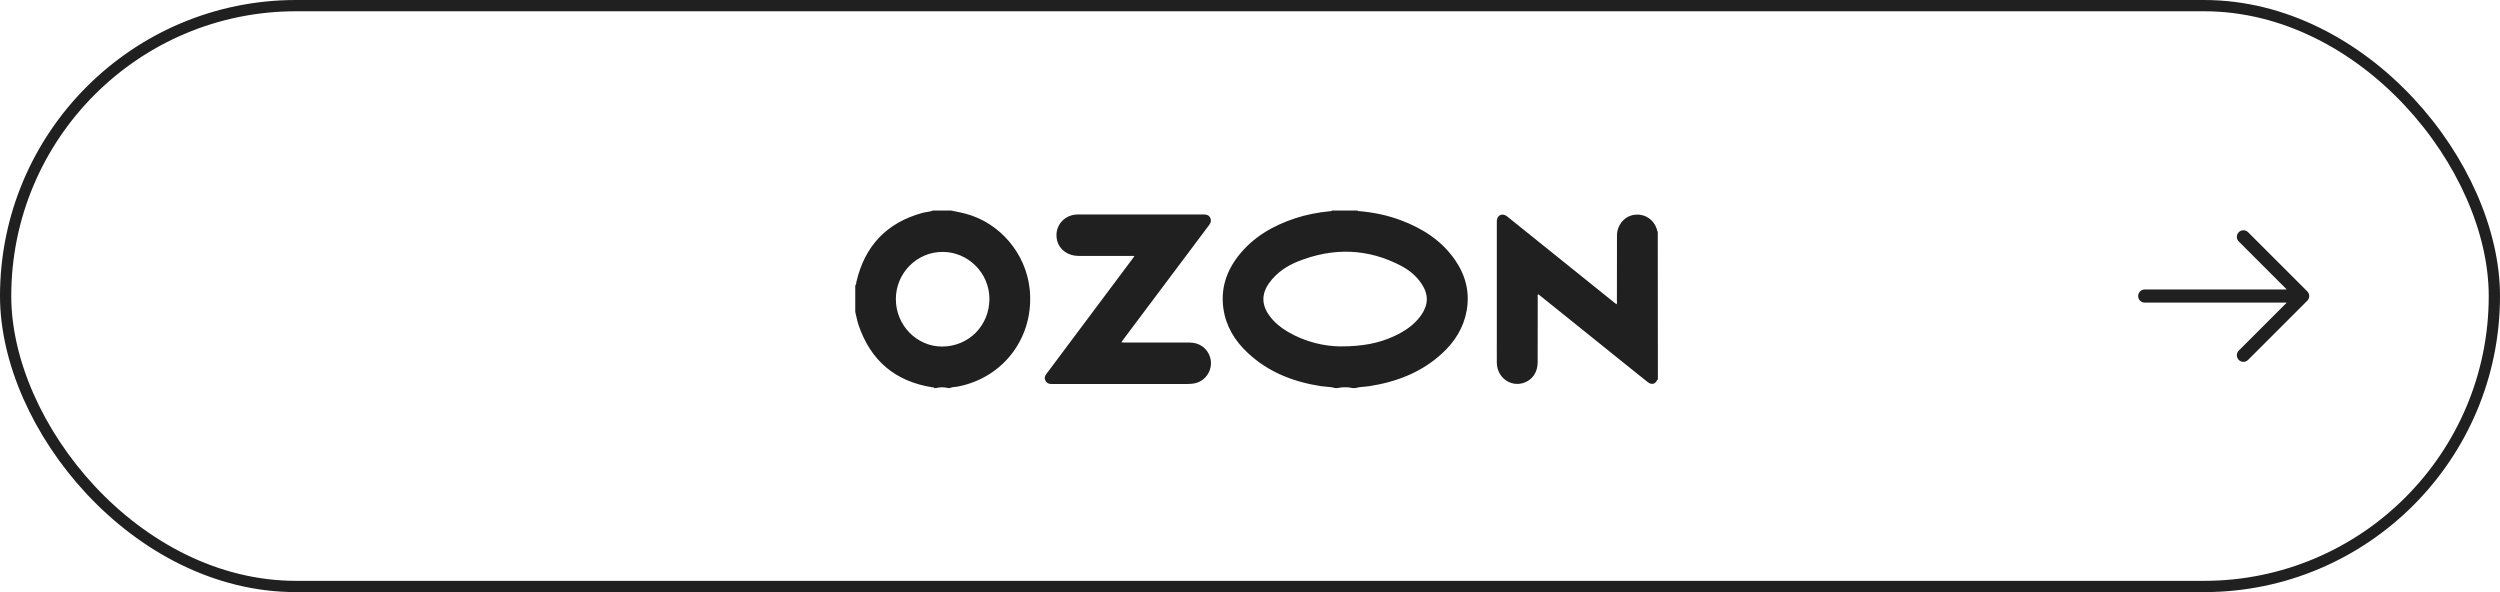 <?xml version="1.0" encoding="UTF-8"?> <svg xmlns="http://www.w3.org/2000/svg" width="190" height="45" viewBox="0 0 190 45" fill="none"> <rect x="0.428" y="0.428" width="189.144" height="44.144" rx="22.072" stroke="#202020" stroke-width="0.856"></rect> <path d="M175 22.5L163 22.5M175 22.5L170.5 27M175 22.5L170.5 18" stroke="#202020" stroke-linecap="round" stroke-linejoin="round"></path> <path fill-rule="evenodd" clip-rule="evenodd" d="M101.456 29.491C101.242 29.424 101.019 29.407 100.796 29.39C100.668 29.38 100.539 29.37 100.412 29.351C98.314 29.027 96.397 28.293 94.819 26.81C93.846 25.897 93.169 24.801 92.978 23.448C92.768 21.965 93.188 20.652 94.084 19.488C95.215 18.024 96.736 17.15 98.452 16.584C99.301 16.304 100.174 16.145 101.056 16.053C101.07 16.052 101.084 16.053 101.099 16.054C101.146 16.056 101.194 16.059 101.223 16H103.178C103.2 16.052 103.244 16.05 103.284 16.048C103.297 16.048 103.31 16.047 103.321 16.048C104.384 16.14 105.424 16.353 106.425 16.724C108.089 17.343 109.549 18.261 110.583 19.758C111.38 20.912 111.714 22.188 111.47 23.588C111.241 24.907 110.56 25.975 109.601 26.858C108.027 28.308 106.13 29.027 104.055 29.351C103.931 29.37 103.806 29.38 103.681 29.39C103.464 29.407 103.246 29.424 103.035 29.491H102.796C102.415 29.409 102.033 29.409 101.652 29.491H101.456ZM101.867 26.327C103.531 26.327 104.785 26.095 105.972 25.54C106.783 25.163 107.512 24.675 108.032 23.917C108.571 23.13 108.571 22.357 108.037 21.564C107.651 20.985 107.131 20.55 106.53 20.227C103.955 18.86 101.309 18.802 98.629 19.874C97.78 20.217 97.026 20.729 96.473 21.487C95.863 22.323 95.868 23.159 96.478 23.994C96.845 24.501 97.322 24.888 97.852 25.202C99.206 26.008 100.679 26.317 101.867 26.327ZM72.286 16C72.419 16.03 72.553 16.057 72.686 16.084C72.921 16.132 73.157 16.18 73.388 16.242C75.982 16.928 77.956 19.246 78.252 21.937C78.643 25.545 76.325 28.699 72.787 29.38C72.72 29.393 72.651 29.4 72.582 29.406C72.45 29.419 72.318 29.431 72.196 29.491H72.053C71.752 29.414 71.447 29.414 71.147 29.491H71.004C70.976 29.434 70.93 29.435 70.885 29.436C70.868 29.436 70.852 29.436 70.837 29.433C68.047 28.984 66.183 27.424 65.257 24.724C65.181 24.505 65.13 24.277 65.079 24.05C65.054 23.936 65.029 23.822 65 23.709V21.685C65.063 21.636 65.069 21.566 65.076 21.498C65.078 21.473 65.081 21.448 65.086 21.425C65.725 18.676 67.394 16.932 70.088 16.184C70.2 16.152 70.315 16.134 70.43 16.116C70.592 16.091 70.754 16.065 70.908 16H72.286ZM68.085 22.738C68.085 24.724 69.687 26.352 71.619 26.337C73.636 26.323 75.2 24.733 75.195 22.709C75.195 20.753 73.574 19.135 71.624 19.145C69.673 19.149 68.081 20.763 68.085 22.738ZM125.222 29.037C125.522 29.273 125.808 29.201 125.951 28.868C125.951 25.235 125.951 21.598 125.942 17.961C125.942 17.945 125.941 17.93 125.94 17.914C125.936 17.85 125.932 17.784 125.989 17.734V17.589C125.937 17.569 125.934 17.524 125.931 17.481C125.93 17.461 125.928 17.441 125.922 17.425C125.675 16.642 124.94 16.193 124.139 16.338C123.429 16.463 122.894 17.12 122.89 17.884C122.887 18.713 122.887 19.543 122.887 20.372V20.376C122.887 21.207 122.887 22.038 122.885 22.868C122.885 22.889 122.887 22.91 122.888 22.931C122.894 22.995 122.899 23.062 122.856 23.124C122.827 23.101 122.801 23.082 122.777 23.065C122.762 23.054 122.747 23.044 122.732 23.033C121.757 22.248 120.782 21.464 119.807 20.68C118.832 19.896 117.857 19.113 116.881 18.328C116.104 17.7 115.327 17.077 114.55 16.454C114.254 16.212 113.911 16.285 113.791 16.604C113.757 16.703 113.758 16.803 113.758 16.904L113.758 16.937V26.013C113.758 26.187 113.757 26.361 113.756 26.535V26.535C113.754 26.883 113.752 27.23 113.758 27.578C113.777 28.679 114.788 29.428 115.794 29.099C116.457 28.882 116.862 28.298 116.862 27.53C116.865 26.711 116.865 25.892 116.865 25.073C116.865 24.255 116.865 23.436 116.867 22.617C116.867 22.597 116.865 22.576 116.862 22.555C116.855 22.491 116.848 22.423 116.905 22.361L117.077 22.492C118.964 24.012 120.85 25.527 122.737 27.042L122.737 27.043L122.737 27.043L122.742 27.047C123.037 27.284 123.333 27.521 123.628 27.759L123.63 27.76C124.159 28.186 124.689 28.612 125.222 29.037ZM125.952 28.868V17.956C125.952 17.94 125.951 17.923 125.95 17.906V17.906C125.945 17.843 125.94 17.779 126 17.729V28.858L125.976 28.854L125.952 28.868ZM85.777 19.449H86.225C86.144 19.56 86.097 19.628 86.054 19.69C85.234 20.787 84.412 21.884 83.591 22.982C82.77 24.08 81.948 25.177 81.128 26.274C80.967 26.489 80.806 26.705 80.646 26.921C80.272 27.422 79.898 27.924 79.521 28.424C79.406 28.573 79.359 28.738 79.445 28.916C79.526 29.095 79.674 29.172 79.864 29.182H80.031H90.25C90.393 29.182 90.536 29.172 90.679 29.153C91.633 29.027 92.243 28.076 91.967 27.148C91.762 26.472 91.161 26.033 90.412 26.033H85.505C85.458 26.033 85.41 26.029 85.355 26.026C85.315 26.023 85.272 26.02 85.224 26.018C85.296 25.907 85.348 25.83 85.405 25.757C87.098 23.492 88.796 21.226 90.498 18.966C90.7 18.697 90.901 18.428 91.103 18.158C91.369 17.801 91.636 17.444 91.905 17.087C92.024 16.927 92.072 16.758 91.986 16.57C91.895 16.367 91.724 16.304 91.519 16.299H91.399H82.015C81.943 16.299 81.872 16.299 81.8 16.304C80.761 16.372 80.079 17.319 80.351 18.314C80.537 18.995 81.176 19.449 81.967 19.449C82.813 19.452 83.661 19.451 84.508 19.45C84.931 19.449 85.355 19.449 85.777 19.449Z" fill="#202020"></path> </svg> 